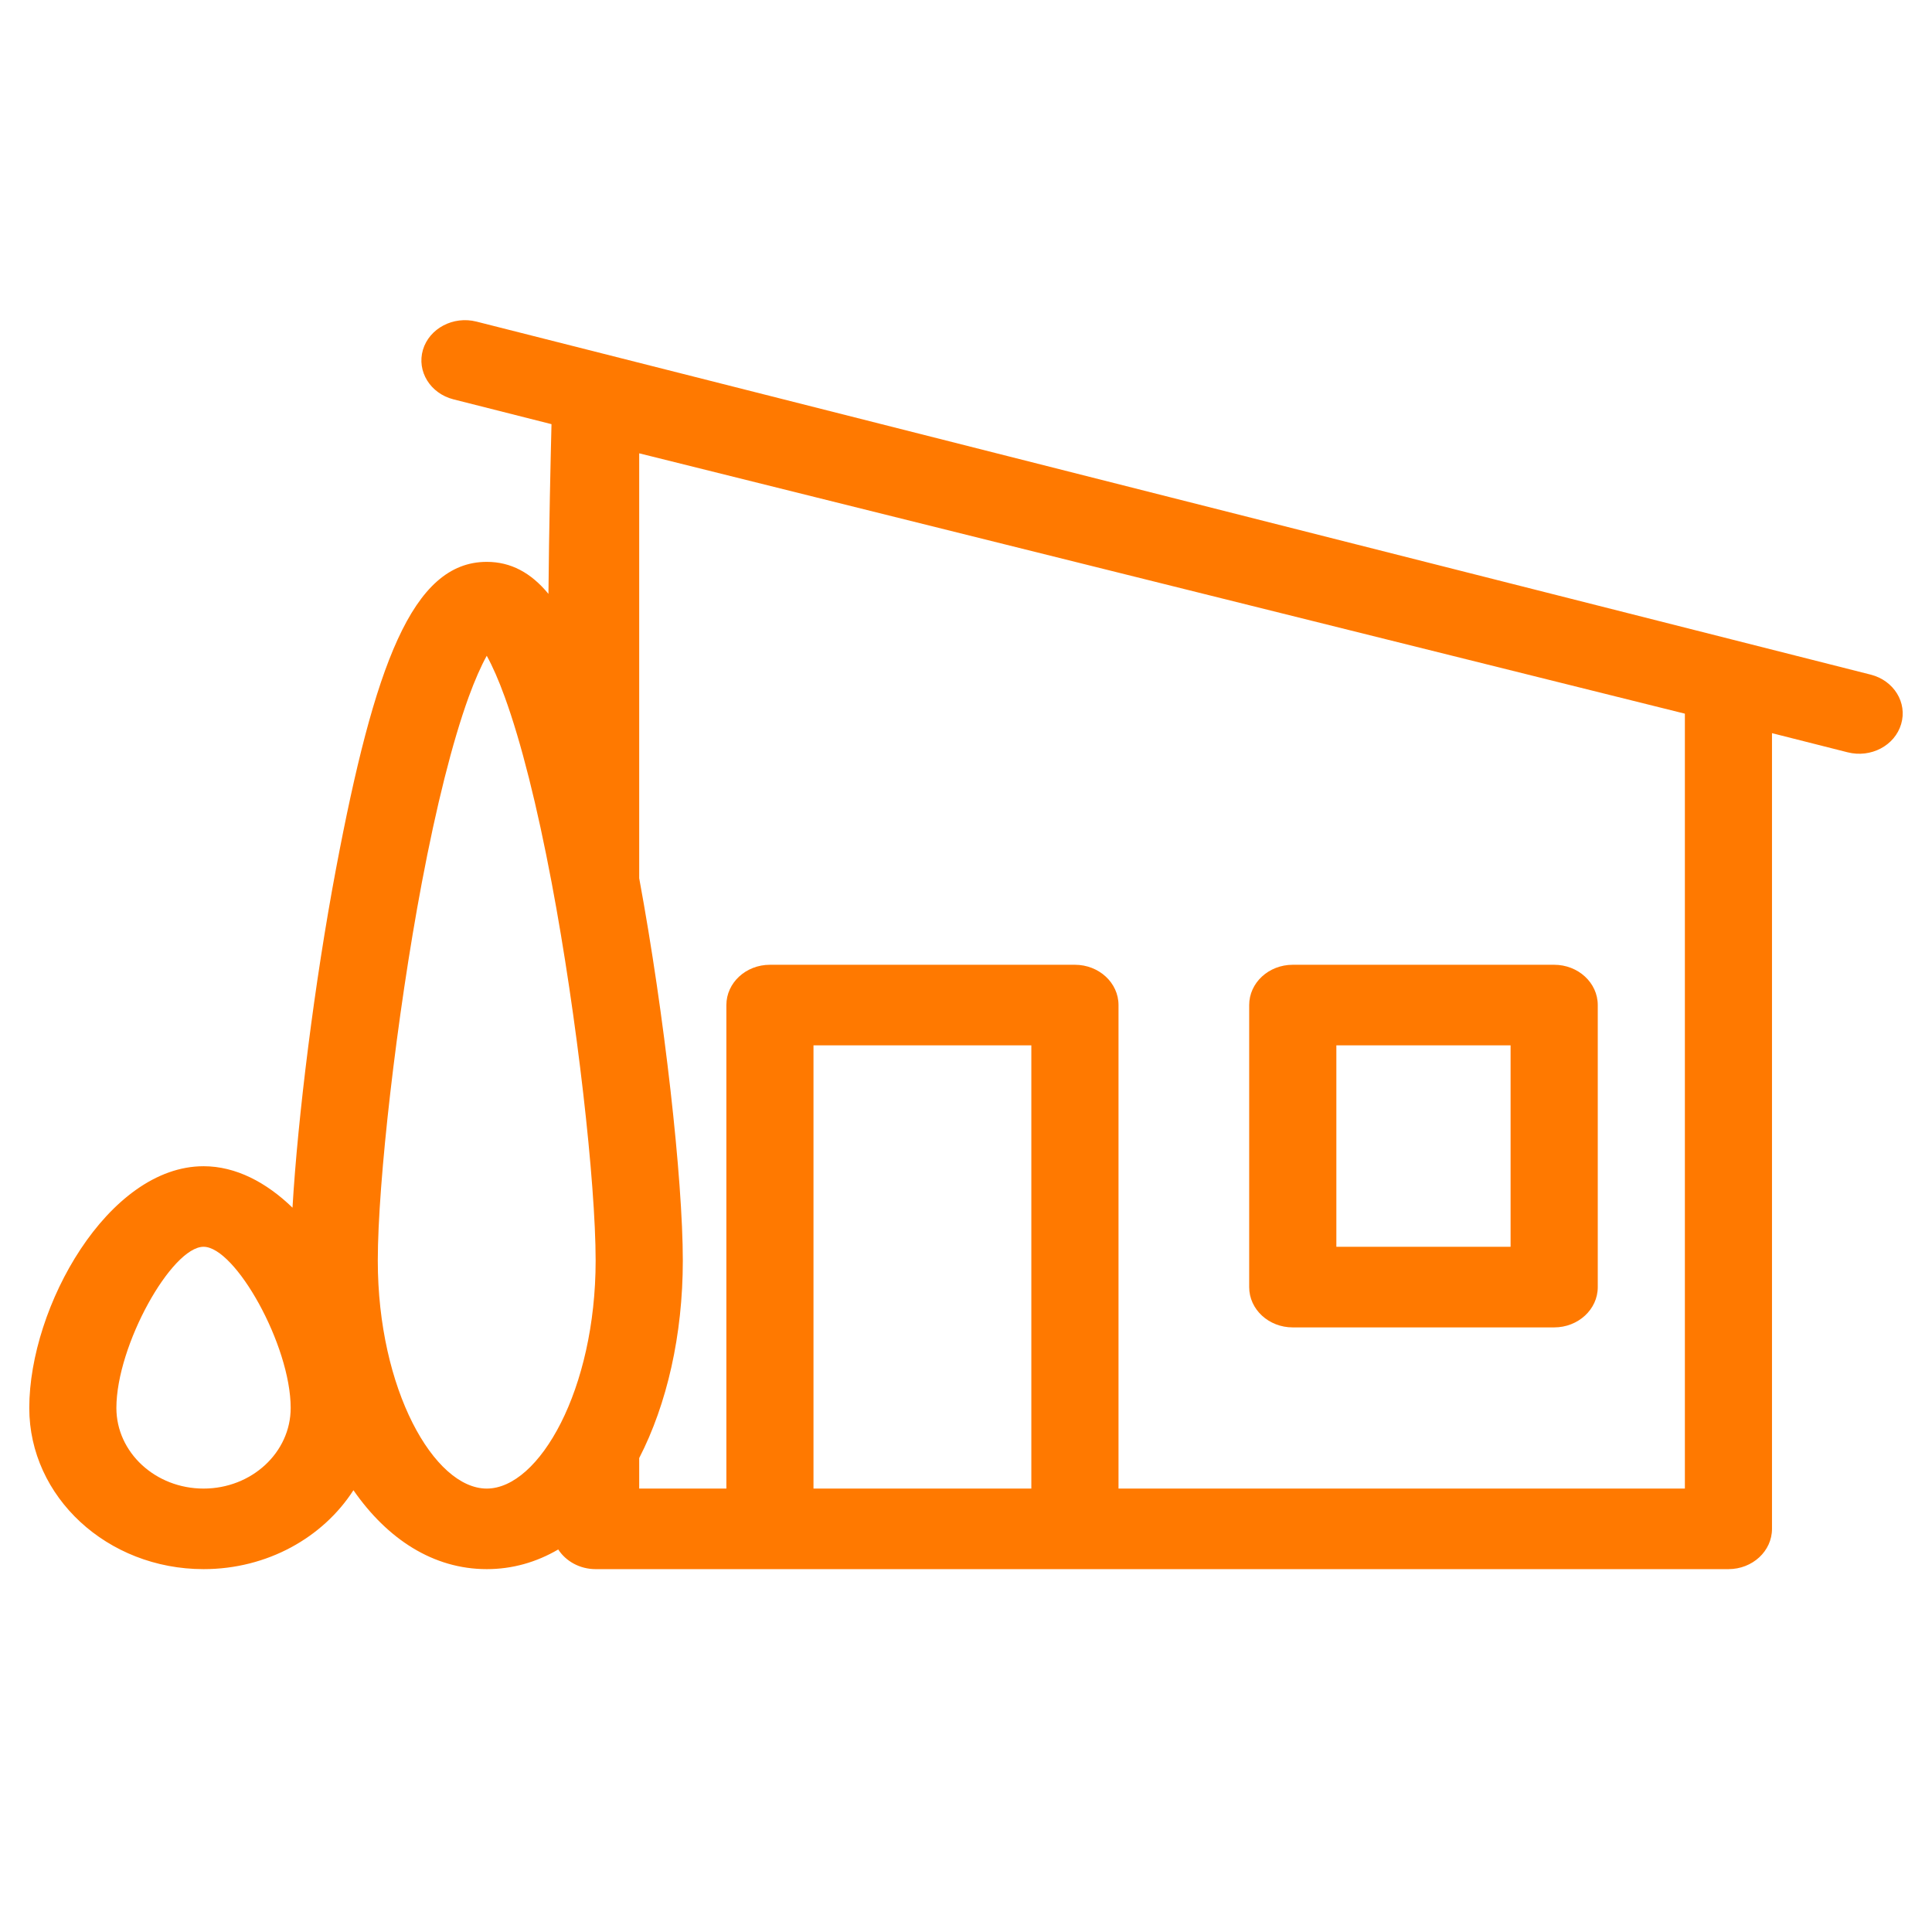 <svg width="33" height="33" viewBox="0 0 33 33" fill="none" xmlns="http://www.w3.org/2000/svg">
<path fill-rule="evenodd" clip-rule="evenodd" d="M22.081 16.479C21.67 16.479 21.337 16.787 21.337 17.167V21.985C21.337 22.365 21.67 22.673 22.081 22.673H26.546C26.957 22.673 27.291 22.365 27.291 21.985V17.167C27.291 16.787 26.957 16.479 26.546 16.479H22.081ZM22.826 21.296H25.802V17.855H22.826V21.296Z" fill="#ff7900"/>
<path fill-rule="evenodd" clip-rule="evenodd" d="M9.42 7.245L7.745 6.821C7.349 6.72 7.116 6.342 7.224 5.975C7.333 5.609 7.742 5.393 8.138 5.493L31.952 11.523C32.349 11.623 32.582 12.002 32.473 12.368C32.365 12.735 31.956 12.951 31.559 12.85L30.267 12.523V26.114C30.267 26.494 29.934 26.802 29.523 26.802H10.174C9.903 26.802 9.665 26.667 9.535 26.466C9.164 26.683 8.754 26.802 8.314 26.802C7.4 26.802 6.616 26.288 6.037 25.454C5.518 26.261 4.566 26.802 3.477 26.802C1.833 26.802 0.5 25.57 0.5 24.049C0.5 22.316 1.849 19.92 3.477 19.92C4.029 19.92 4.55 20.196 4.996 20.628C5.087 19.081 5.372 16.784 5.739 14.841C6.394 11.372 7.04 9.597 8.314 9.597C8.723 9.597 9.068 9.78 9.368 10.144C9.378 9.013 9.405 7.84 9.42 7.245ZM10.918 25.426V24.905C11.392 23.984 11.663 22.802 11.663 21.532C11.663 20.145 11.351 17.342 10.918 15.001V7.743L28.779 12.19V25.426H19.105V17.167C19.105 16.787 18.771 16.479 18.36 16.479H13.151C12.74 16.479 12.407 16.787 12.407 17.167V25.426H10.918ZM13.895 25.426H17.616V17.855H13.895V25.426ZM1.988 24.049C1.988 24.809 2.655 25.426 3.477 25.426C4.299 25.426 4.965 24.809 4.965 24.049C4.965 22.977 4.019 21.296 3.477 21.296C2.934 21.296 1.988 22.977 1.988 24.049ZM9.423 15.078C9.176 13.771 8.902 12.676 8.622 11.906C8.517 11.616 8.412 11.378 8.314 11.201C8.216 11.378 8.111 11.616 8.005 11.906C7.726 12.676 7.452 13.771 7.205 15.078C6.771 17.378 6.453 20.202 6.453 21.532C6.453 23.732 7.416 25.426 8.314 25.426C9.212 25.426 10.174 23.732 10.174 21.532C10.174 20.202 9.857 17.378 9.423 15.078Z" fill="#ff7900"/>
</svg>

